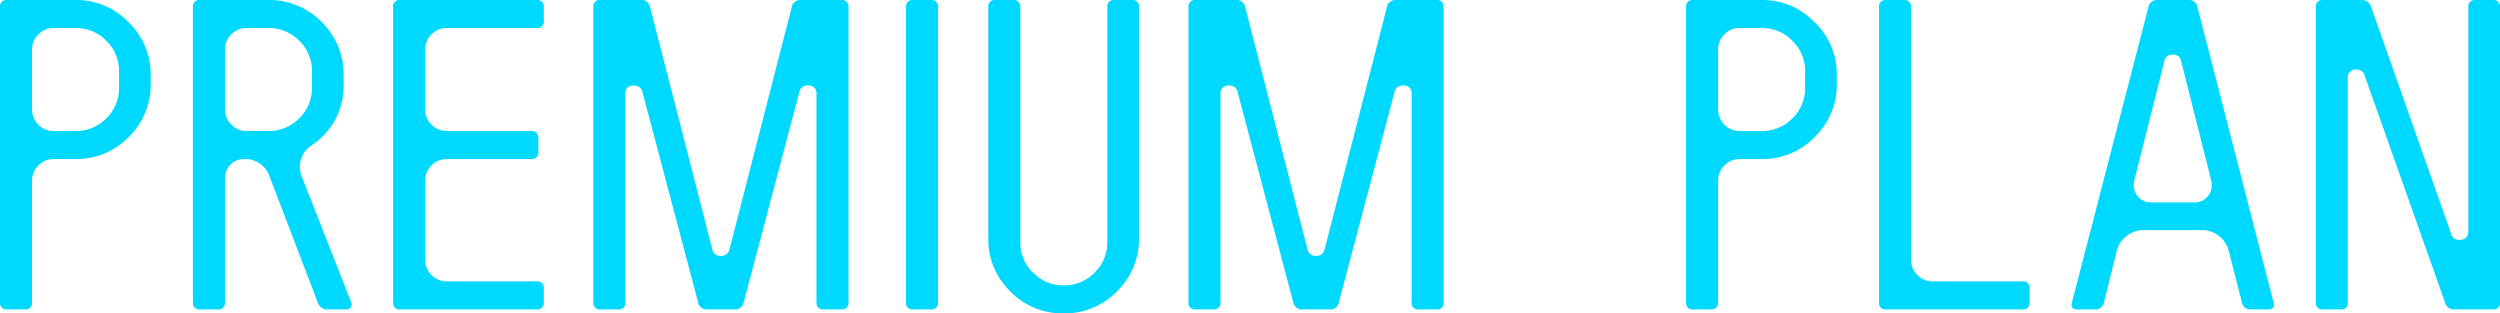 <svg xmlns="http://www.w3.org/2000/svg" width="618.12" height="77.49" viewBox="0 0 618.12 77.49">
  <path id="パス_60" data-name="パス 60" d="M-277.29-71.01a17.737,17.737,0,0,0-13.14-5.49h-16.83a1.591,1.591,0,0,0-1.8,1.8V-1.8a1.591,1.591,0,0,0,1.8,1.8h4.32a1.591,1.591,0,0,0,1.8-1.8V-31.77a5.208,5.208,0,0,1,1.575-3.825,5.208,5.208,0,0,1,3.825-1.575h5.31a17.958,17.958,0,0,0,13.185-5.445A17.958,17.958,0,0,0-271.8-55.8v-2.07A17.737,17.737,0,0,0-277.29-71.01Zm-2.34,16.2a10.31,10.31,0,0,1-3.15,7.56,10.415,10.415,0,0,1-7.65,3.15h-5.31a5.208,5.208,0,0,1-3.825-1.575A5.208,5.208,0,0,1-301.14-49.5V-64.17A5.208,5.208,0,0,1-299.565-68a5.208,5.208,0,0,1,3.825-1.575h5.31a10.415,10.415,0,0,1,7.65,3.15,10.31,10.31,0,0,1,3.15,7.56ZM-223.38,0a1.242,1.242,0,0,0,1.035-.54,1.1,1.1,0,0,0,.135-1.17l-12.24-31.14a6.023,6.023,0,0,1-.45-2.34,6.194,6.194,0,0,1,2.79-5.31,17.525,17.525,0,0,0,8.01-15.3v-2.07a17.958,17.958,0,0,0-5.445-13.185A17.958,17.958,0,0,0-242.73-76.5h-16.83a1.591,1.591,0,0,0-1.8,1.8V-1.8a1.591,1.591,0,0,0,1.8,1.8h4.32a1.591,1.591,0,0,0,1.8-1.8V-32.49a4.569,4.569,0,0,1,1.35-3.285,4.451,4.451,0,0,1,3.33-1.395,6.334,6.334,0,0,1,6.39,4.41l11.88,31.05A2.39,2.39,0,0,0-228.06,0Zm-30.06-64.17A5.208,5.208,0,0,1-251.865-68a5.208,5.208,0,0,1,3.825-1.575h5.31a10.415,10.415,0,0,1,7.65,3.15,10.31,10.31,0,0,1,3.15,7.56v4.05a10.311,10.311,0,0,1-3.15,7.56,10.415,10.415,0,0,1-7.65,3.15h-5.31a5.208,5.208,0,0,1-3.825-1.575A5.208,5.208,0,0,1-253.44-49.5Zm77.04-5.4a1.591,1.591,0,0,0,1.8-1.8V-74.7a1.591,1.591,0,0,0-1.8-1.8h-33.66a1.591,1.591,0,0,0-1.8,1.8V-1.8a1.591,1.591,0,0,0,1.8,1.8h33.66a1.591,1.591,0,0,0,1.8-1.8V-5.13a1.591,1.591,0,0,0-1.8-1.8h-22.14a5.208,5.208,0,0,1-3.825-1.575,5.208,5.208,0,0,1-1.575-3.825V-31.77a5.208,5.208,0,0,1,1.575-3.825,5.208,5.208,0,0,1,3.825-1.575h20.79a1.591,1.591,0,0,0,1.8-1.8V-42.3a1.591,1.591,0,0,0-1.8-1.8h-20.79a5.208,5.208,0,0,1-3.825-1.575A5.208,5.208,0,0,1-203.94-49.5V-64.17A5.208,5.208,0,0,1-202.365-68a5.208,5.208,0,0,1,3.825-1.575Zm65.34-6.93a2.127,2.127,0,0,0-2.25,1.8L-128.7-14.85a2.033,2.033,0,0,1-2.16,1.62,1.979,1.979,0,0,1-2.07-1.62L-148.32-74.7a2.127,2.127,0,0,0-2.25-1.8h-9.99a1.591,1.591,0,0,0-1.8,1.8V-1.8a1.591,1.591,0,0,0,1.8,1.8h4.32a1.591,1.591,0,0,0,1.8-1.8V-53.19a1.909,1.909,0,0,1,2.16-2.16,1.979,1.979,0,0,1,2.07,1.62l13.77,52.02A2.105,2.105,0,0,0-134.19,0h6.75a2.105,2.105,0,0,0,2.25-1.71l13.77-52.02a1.979,1.979,0,0,1,2.07-1.62,1.909,1.909,0,0,1,2.16,2.16V-1.8a1.591,1.591,0,0,0,1.8,1.8h4.32a1.591,1.591,0,0,0,1.8-1.8V-74.7a1.591,1.591,0,0,0-1.8-1.8ZM-85.05-1.8A1.591,1.591,0,0,0-83.25,0h4.32a1.591,1.591,0,0,0,1.8-1.8V-74.7a1.591,1.591,0,0,0-1.8-1.8h-4.32a1.591,1.591,0,0,0-1.8,1.8Zm20.34-15.84A17.958,17.958,0,0,0-59.265-4.455,17.958,17.958,0,0,0-46.08.99,17.958,17.958,0,0,0-32.895-4.455,17.958,17.958,0,0,0-27.45-17.64V-74.7a1.591,1.591,0,0,0-1.8-1.8h-4.23a1.591,1.591,0,0,0-1.8,1.8v58.05a10.31,10.31,0,0,1-3.15,7.56,10.415,10.415,0,0,1-7.65,3.15,10.31,10.31,0,0,1-7.56-3.15,10.31,10.31,0,0,1-3.15-7.56V-74.7a1.591,1.591,0,0,0-1.8-1.8h-4.32a1.591,1.591,0,0,0-1.8,1.8ZM36.09-76.5a2.127,2.127,0,0,0-2.25,1.8L18.45-14.85a2.033,2.033,0,0,1-2.16,1.62,1.979,1.979,0,0,1-2.07-1.62L-1.17-74.7a2.127,2.127,0,0,0-2.25-1.8h-9.99a1.591,1.591,0,0,0-1.8,1.8V-1.8A1.591,1.591,0,0,0-13.41,0h4.32a1.591,1.591,0,0,0,1.8-1.8V-53.19a1.909,1.909,0,0,1,2.16-2.16,1.979,1.979,0,0,1,2.07,1.62L10.71-1.71A2.105,2.105,0,0,0,12.96,0h6.75a2.105,2.105,0,0,0,2.25-1.71L35.73-53.73a1.979,1.979,0,0,1,2.07-1.62,1.909,1.909,0,0,1,2.16,2.16V-1.8A1.591,1.591,0,0,0,41.76,0h4.32a1.591,1.591,0,0,0,1.8-1.8V-74.7a1.591,1.591,0,0,0-1.8-1.8Zm103.5,5.49a17.737,17.737,0,0,0-13.14-5.49H109.62a1.591,1.591,0,0,0-1.8,1.8V-1.8a1.591,1.591,0,0,0,1.8,1.8h4.32a1.591,1.591,0,0,0,1.8-1.8V-31.77a5.208,5.208,0,0,1,1.575-3.825,5.208,5.208,0,0,1,3.825-1.575h5.31a17.958,17.958,0,0,0,13.185-5.445A17.958,17.958,0,0,0,145.08-55.8v-2.07A17.737,17.737,0,0,0,139.59-71.01Zm-2.34,16.2a10.311,10.311,0,0,1-3.15,7.56,10.415,10.415,0,0,1-7.65,3.15h-5.31a5.208,5.208,0,0,1-3.825-1.575A5.208,5.208,0,0,1,115.74-49.5V-64.17A5.208,5.208,0,0,1,117.315-68a5.208,5.208,0,0,1,3.825-1.575h5.31a10.415,10.415,0,0,1,7.65,3.15,10.31,10.31,0,0,1,3.15,7.56ZM190.98,0a1.591,1.591,0,0,0,1.8-1.8V-5.13a1.591,1.591,0,0,0-1.8-1.8H168.84a5.208,5.208,0,0,1-3.825-1.575,5.208,5.208,0,0,1-1.575-3.825V-74.7a1.591,1.591,0,0,0-1.8-1.8h-4.32a1.591,1.591,0,0,0-1.8,1.8V-1.8a1.591,1.591,0,0,0,1.8,1.8Zm54.27-1.71A2.105,2.105,0,0,0,247.5,0h4.23q1.8,0,1.35-1.71L234.27-74.7a2.127,2.127,0,0,0-2.25-1.8h-7.65a2.127,2.127,0,0,0-2.25,1.8L203.22-1.71Q202.77,0,204.57,0h4.32a2.105,2.105,0,0,0,2.25-1.71l3.15-12.69a6.6,6.6,0,0,1,2.43-3.735,6.676,6.676,0,0,1,4.23-1.485h14.4a6.676,6.676,0,0,1,4.23,1.485,6.6,6.6,0,0,1,2.43,3.735Zm-22.5-24.75a4.019,4.019,0,0,1-3.015-1.26,4.138,4.138,0,0,1-1.215-2.97,6.559,6.559,0,0,1,.09-1.08l7.47-29.61A1.9,1.9,0,0,1,228.15-63a1.9,1.9,0,0,1,2.07,1.62l7.47,29.61a6.559,6.559,0,0,1,.09,1.08,4.138,4.138,0,0,1-1.215,2.97,3.917,3.917,0,0,1-2.925,1.26ZM303.03-76.5a1.591,1.591,0,0,0-1.8,1.8v55.35q0,2.16-2.25,2.16A1.98,1.98,0,0,1,297-18.63L277.2-74.79a2.39,2.39,0,0,0-2.43-1.71h-9.45a1.591,1.591,0,0,0-1.8,1.8V-1.8a1.591,1.591,0,0,0,1.8,1.8h4.32a1.591,1.591,0,0,0,1.8-1.8V-57.15a1.909,1.909,0,0,1,2.16-2.16,1.98,1.98,0,0,1,1.98,1.44L295.47-1.71A2.243,2.243,0,0,0,297.81,0h9.45a1.591,1.591,0,0,0,1.8-1.8V-74.7a1.591,1.591,0,0,0-1.8-1.8Z" transform="translate(309.06 76.5)" fill="#00d9ff"/>
</svg>
